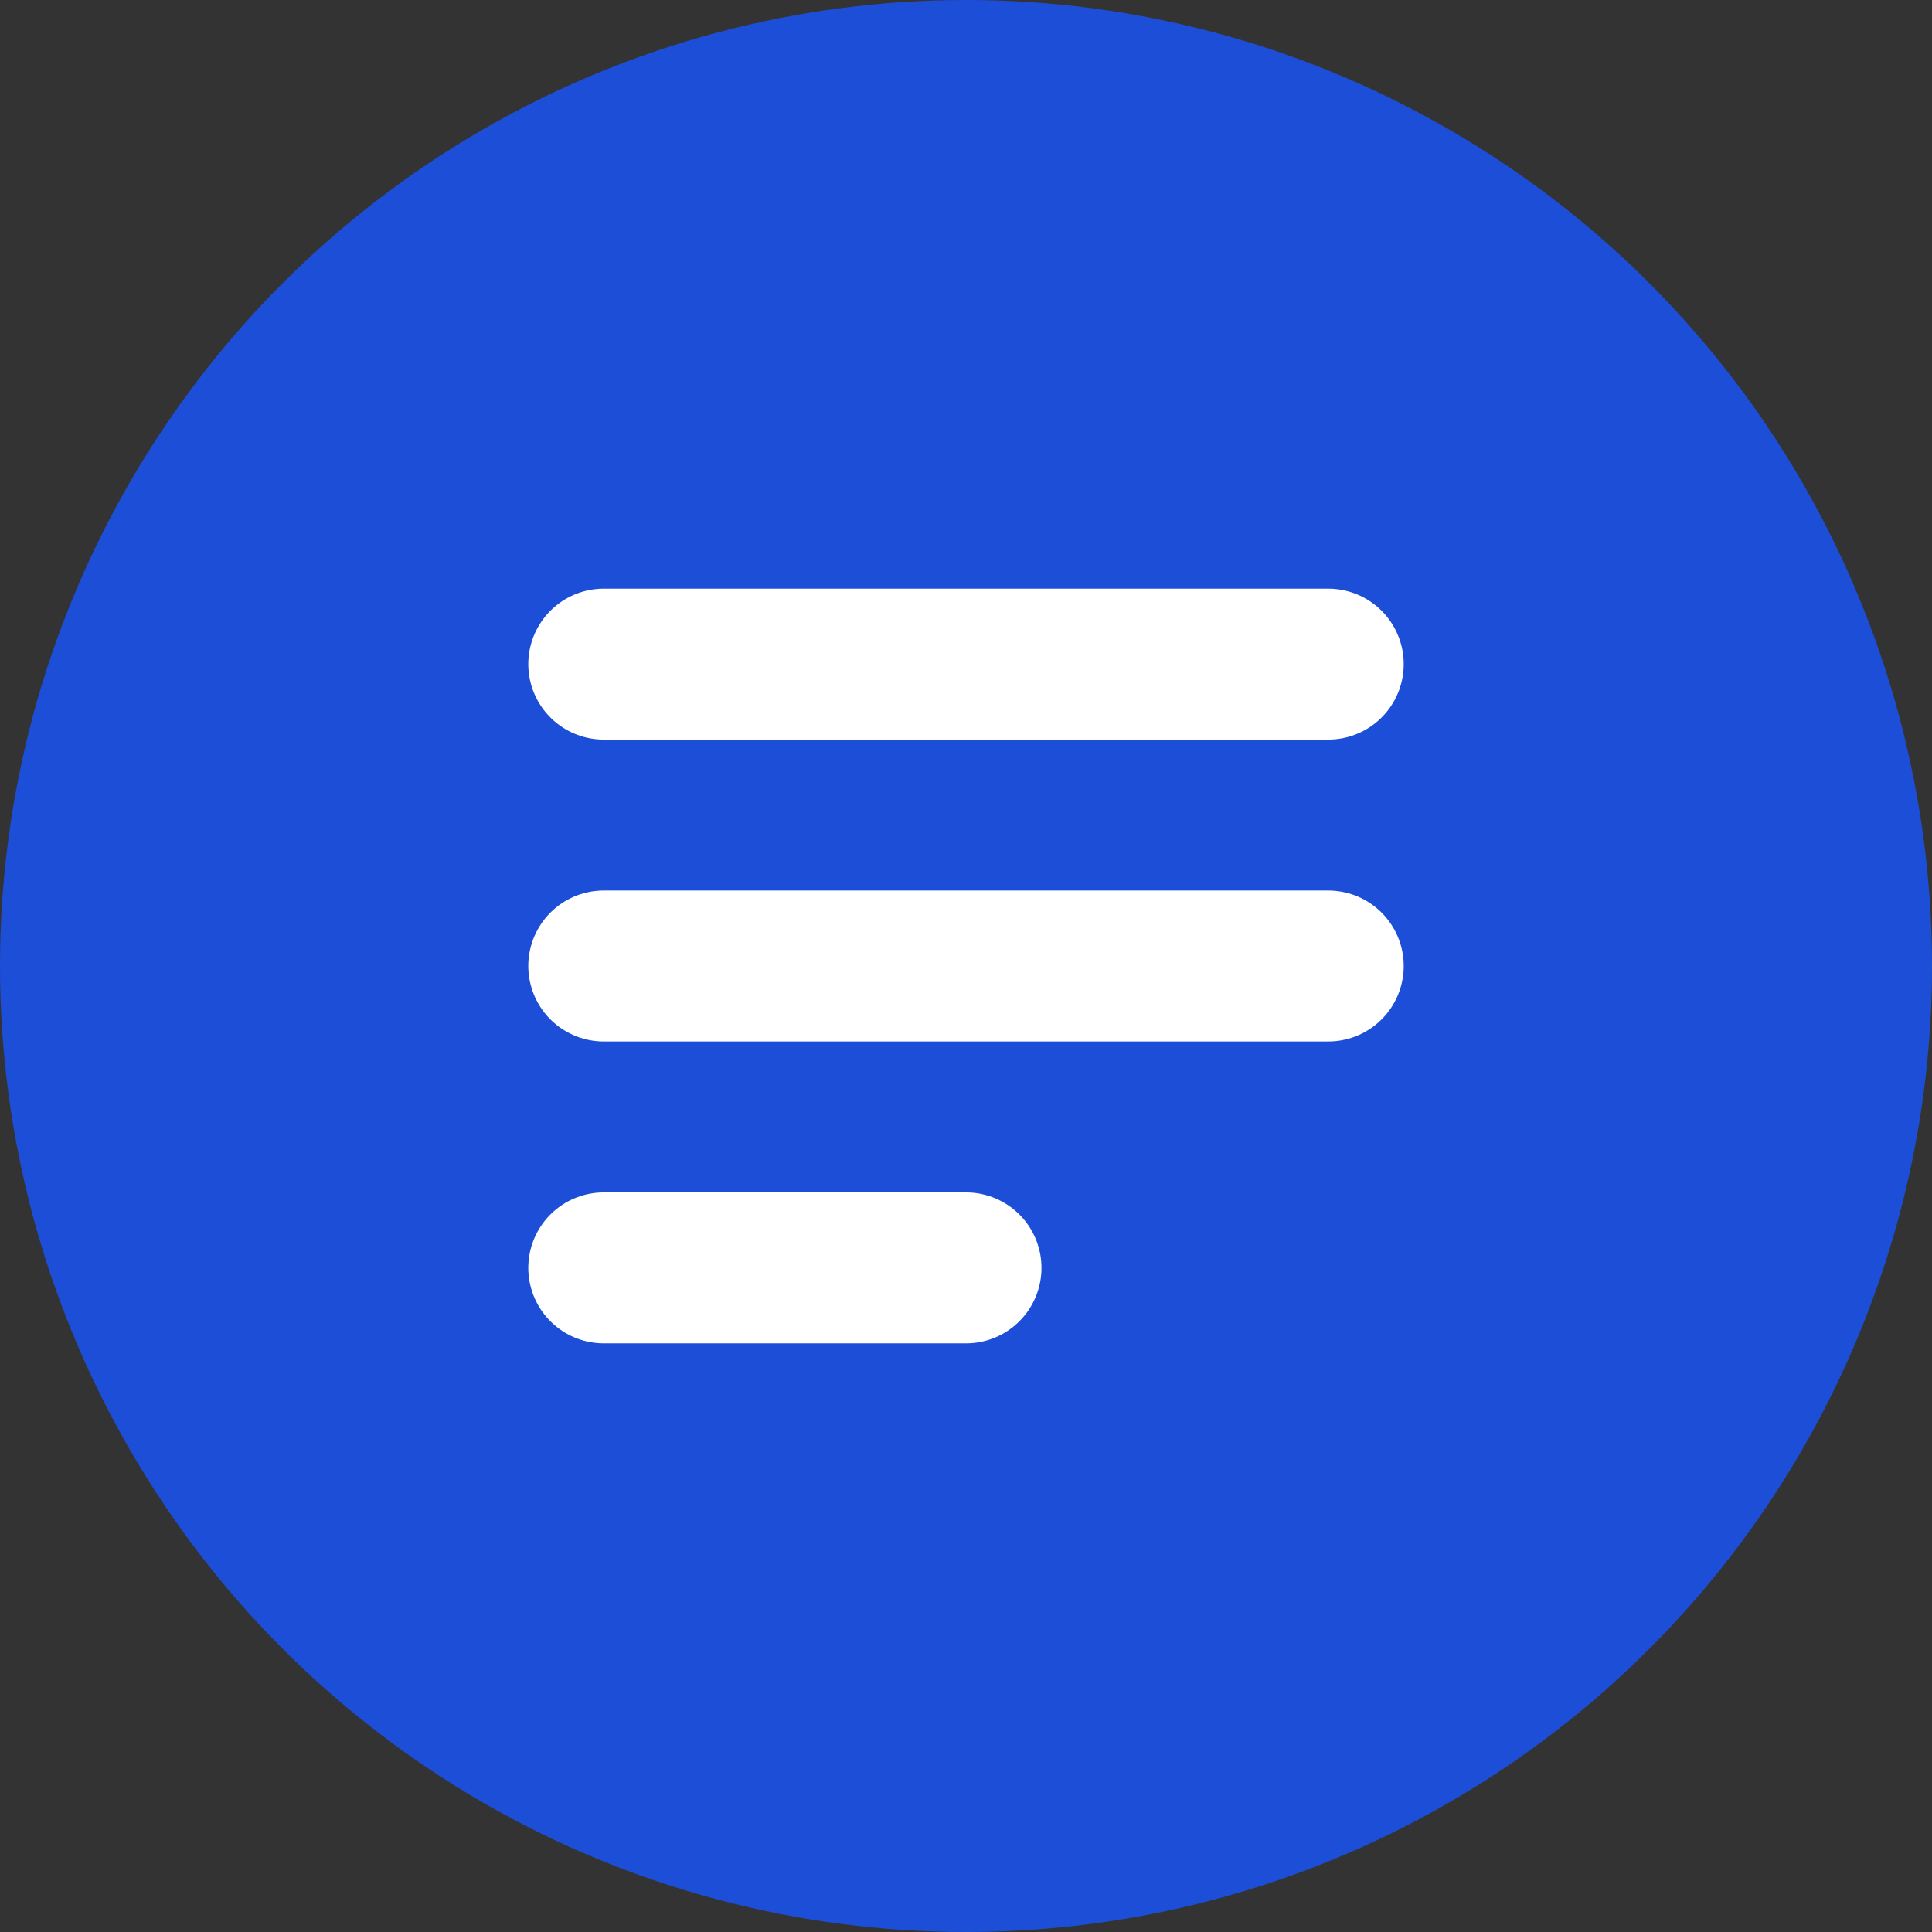 <svg xmlns="http://www.w3.org/2000/svg" width="32" height="32" viewBox="0 0 32 32" fill="none">
  <rect x="0" y="0" width="32" height="32" fill="#333333" stroke="none"/>
  <circle cx="16" cy="16" r="16" fill="#1d4ed8"/>
  <path d="M10 11H22M10 16H22M10 21H16" stroke="white" stroke-width="2.5" stroke-linecap="round" stroke-linejoin="round"/>
</svg>